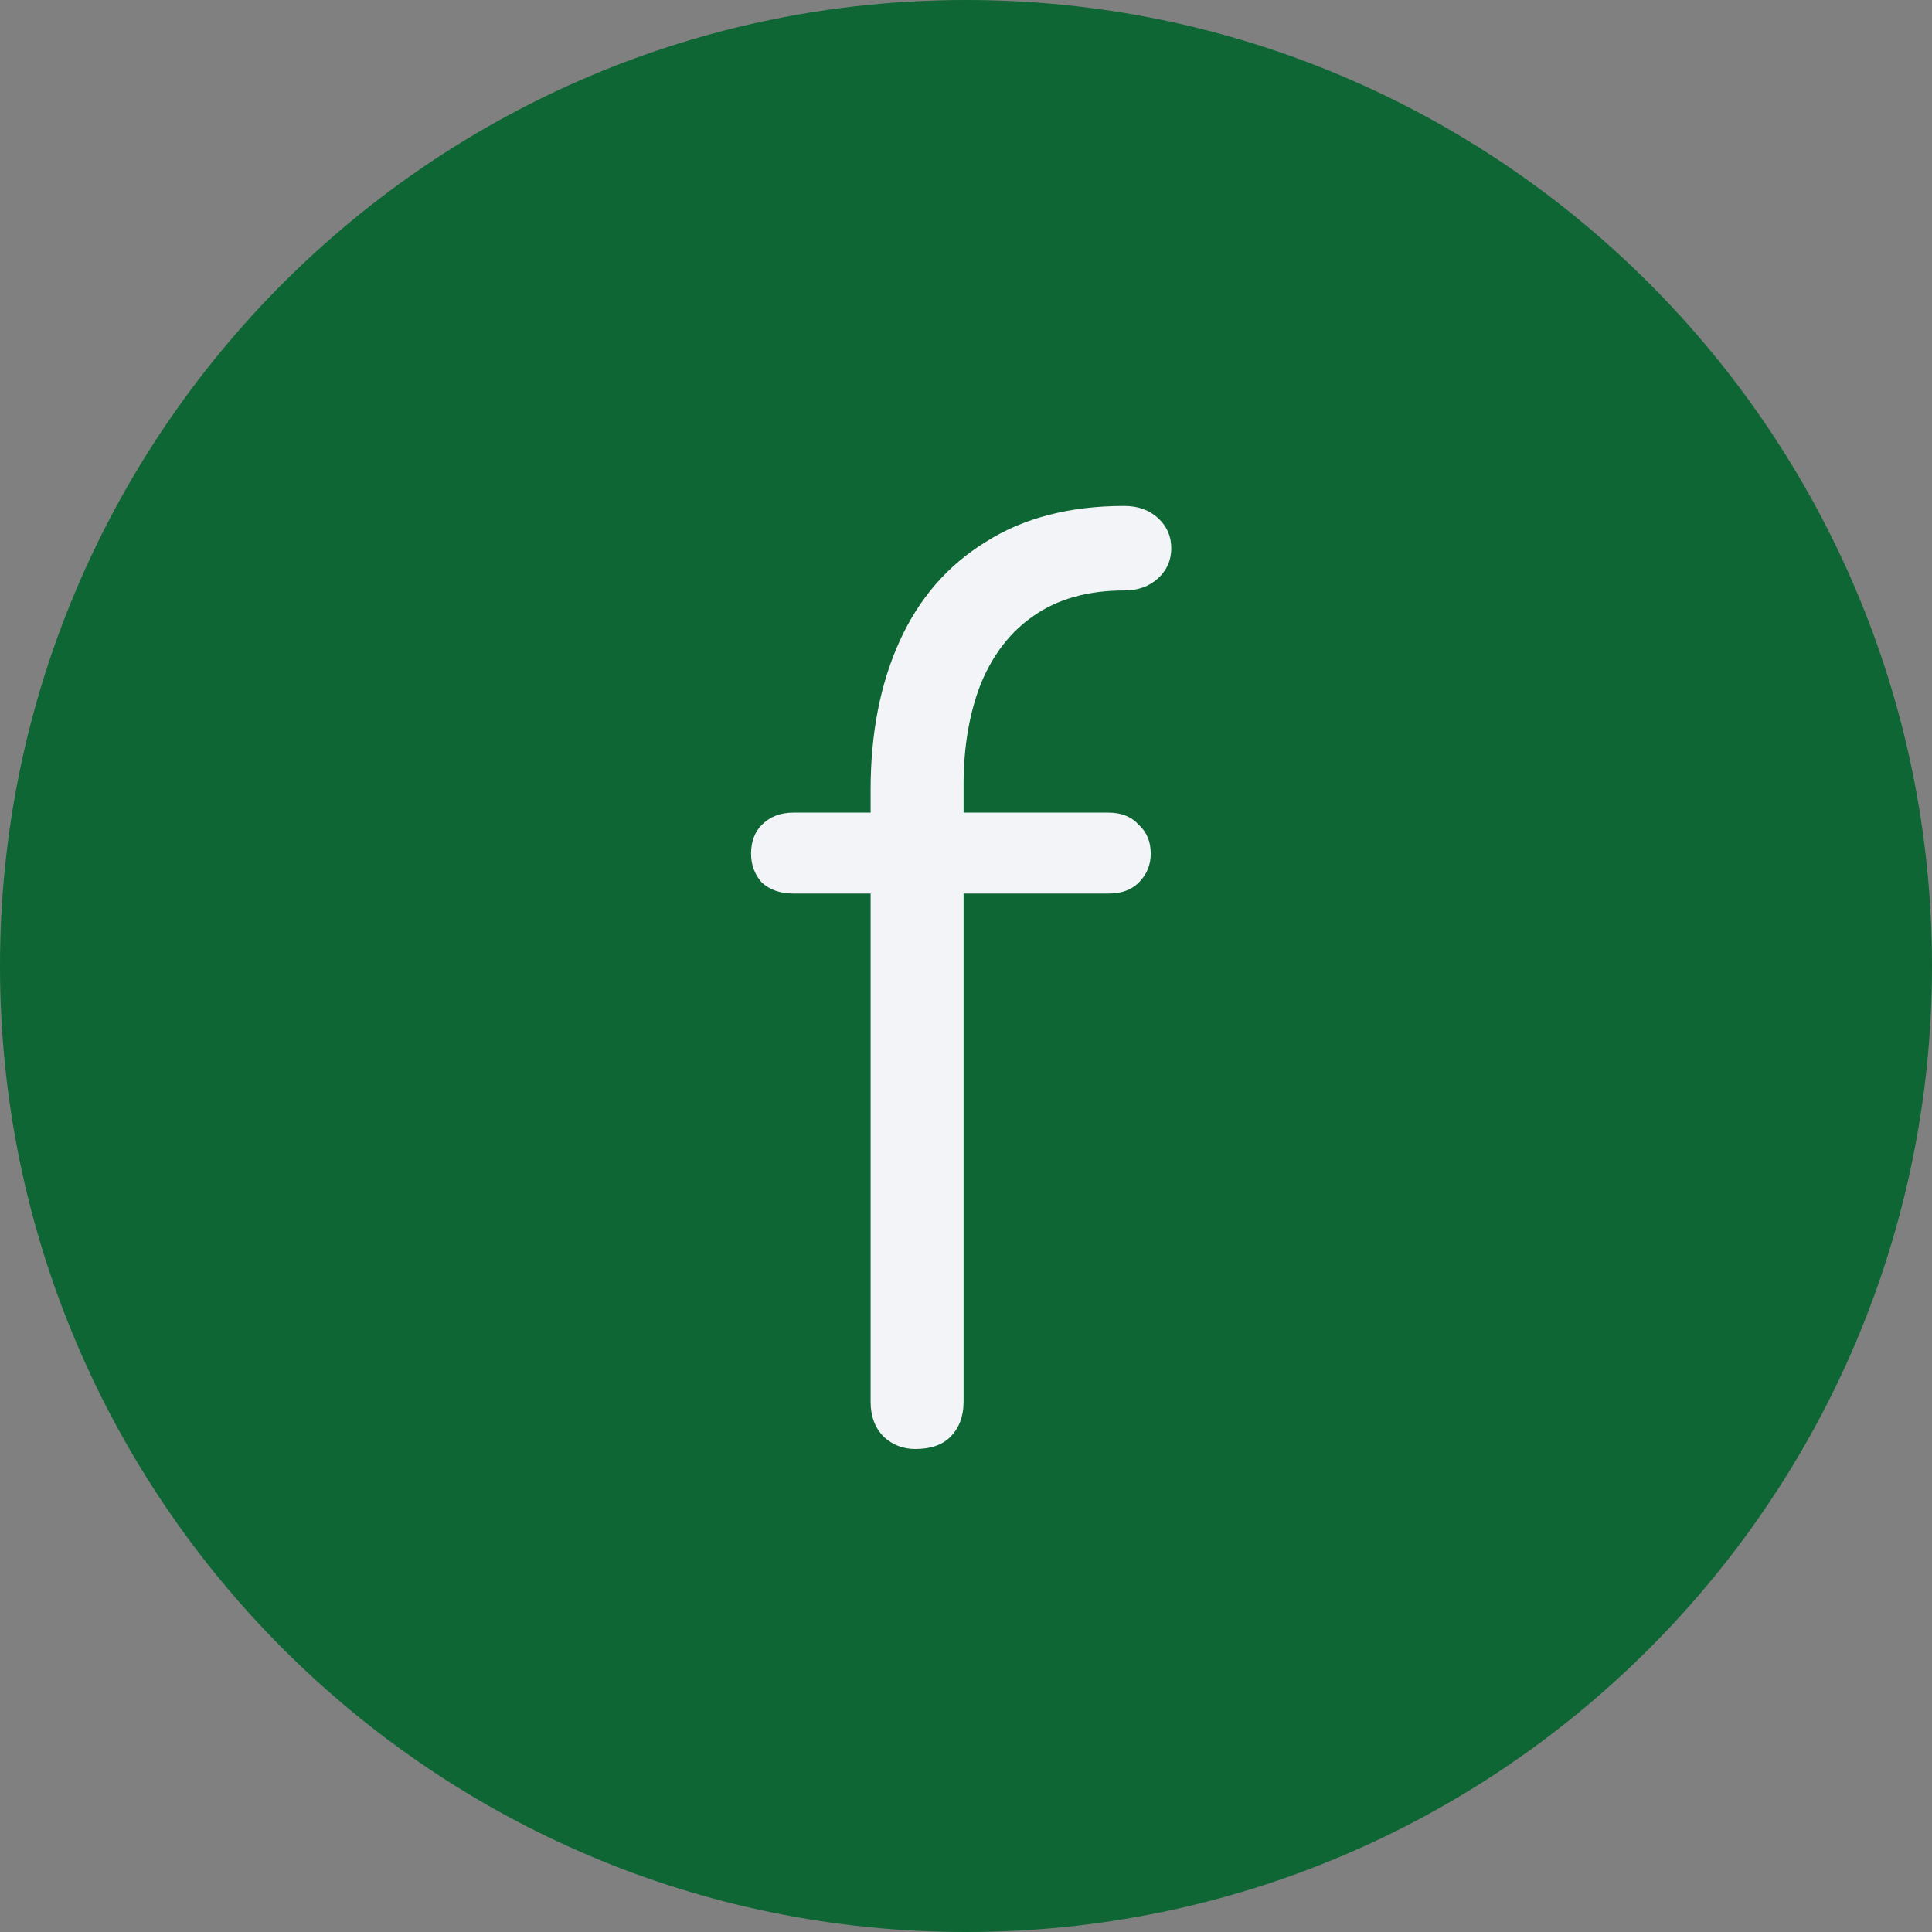 <svg width="16" height="16" viewBox="0 0 16 16" fill="none" xmlns="http://www.w3.org/2000/svg">
<rect x="0" y="0" width="16" height="16" fill="#808080" stroke="none"/>
<path fill-rule="evenodd" clip-rule="evenodd" d="M16 8C16 3.585 12.415 0 8 0C3.585 0 0 3.585 0 8C0 12.415 3.585 16 8 16C12.415 16 16 12.415 16 8Z" fill="#0D6634"/>
<path d="M7.58 12C7.48 12 7.393 11.967 7.32 11.9C7.247 11.827 7.21 11.73 7.21 11.61V6.54C7.21 6.073 7.29 5.663 7.45 5.31C7.61 4.957 7.847 4.683 8.16 4.49C8.473 4.29 8.857 4.19 9.31 4.19C9.423 4.19 9.517 4.223 9.59 4.29C9.663 4.357 9.7 4.44 9.7 4.54C9.7 4.64 9.663 4.723 9.59 4.79C9.517 4.857 9.423 4.89 9.31 4.89C9.01 4.89 8.76 4.96 8.56 5.1C8.367 5.233 8.22 5.423 8.12 5.67C8.027 5.91 7.98 6.187 7.98 6.5V11.61C7.98 11.73 7.943 11.827 7.87 11.9C7.803 11.967 7.707 12 7.58 12ZM6.57 7.4C6.463 7.4 6.377 7.37 6.31 7.31C6.25 7.243 6.22 7.163 6.22 7.07C6.22 6.97 6.25 6.89 6.31 6.83C6.377 6.763 6.463 6.73 6.57 6.73H9.18C9.287 6.73 9.37 6.763 9.43 6.83C9.497 6.89 9.53 6.97 9.53 7.07C9.53 7.163 9.497 7.243 9.43 7.31C9.37 7.37 9.287 7.4 9.18 7.4H6.57Z" fill="#F2F4F7"/>
</svg>
